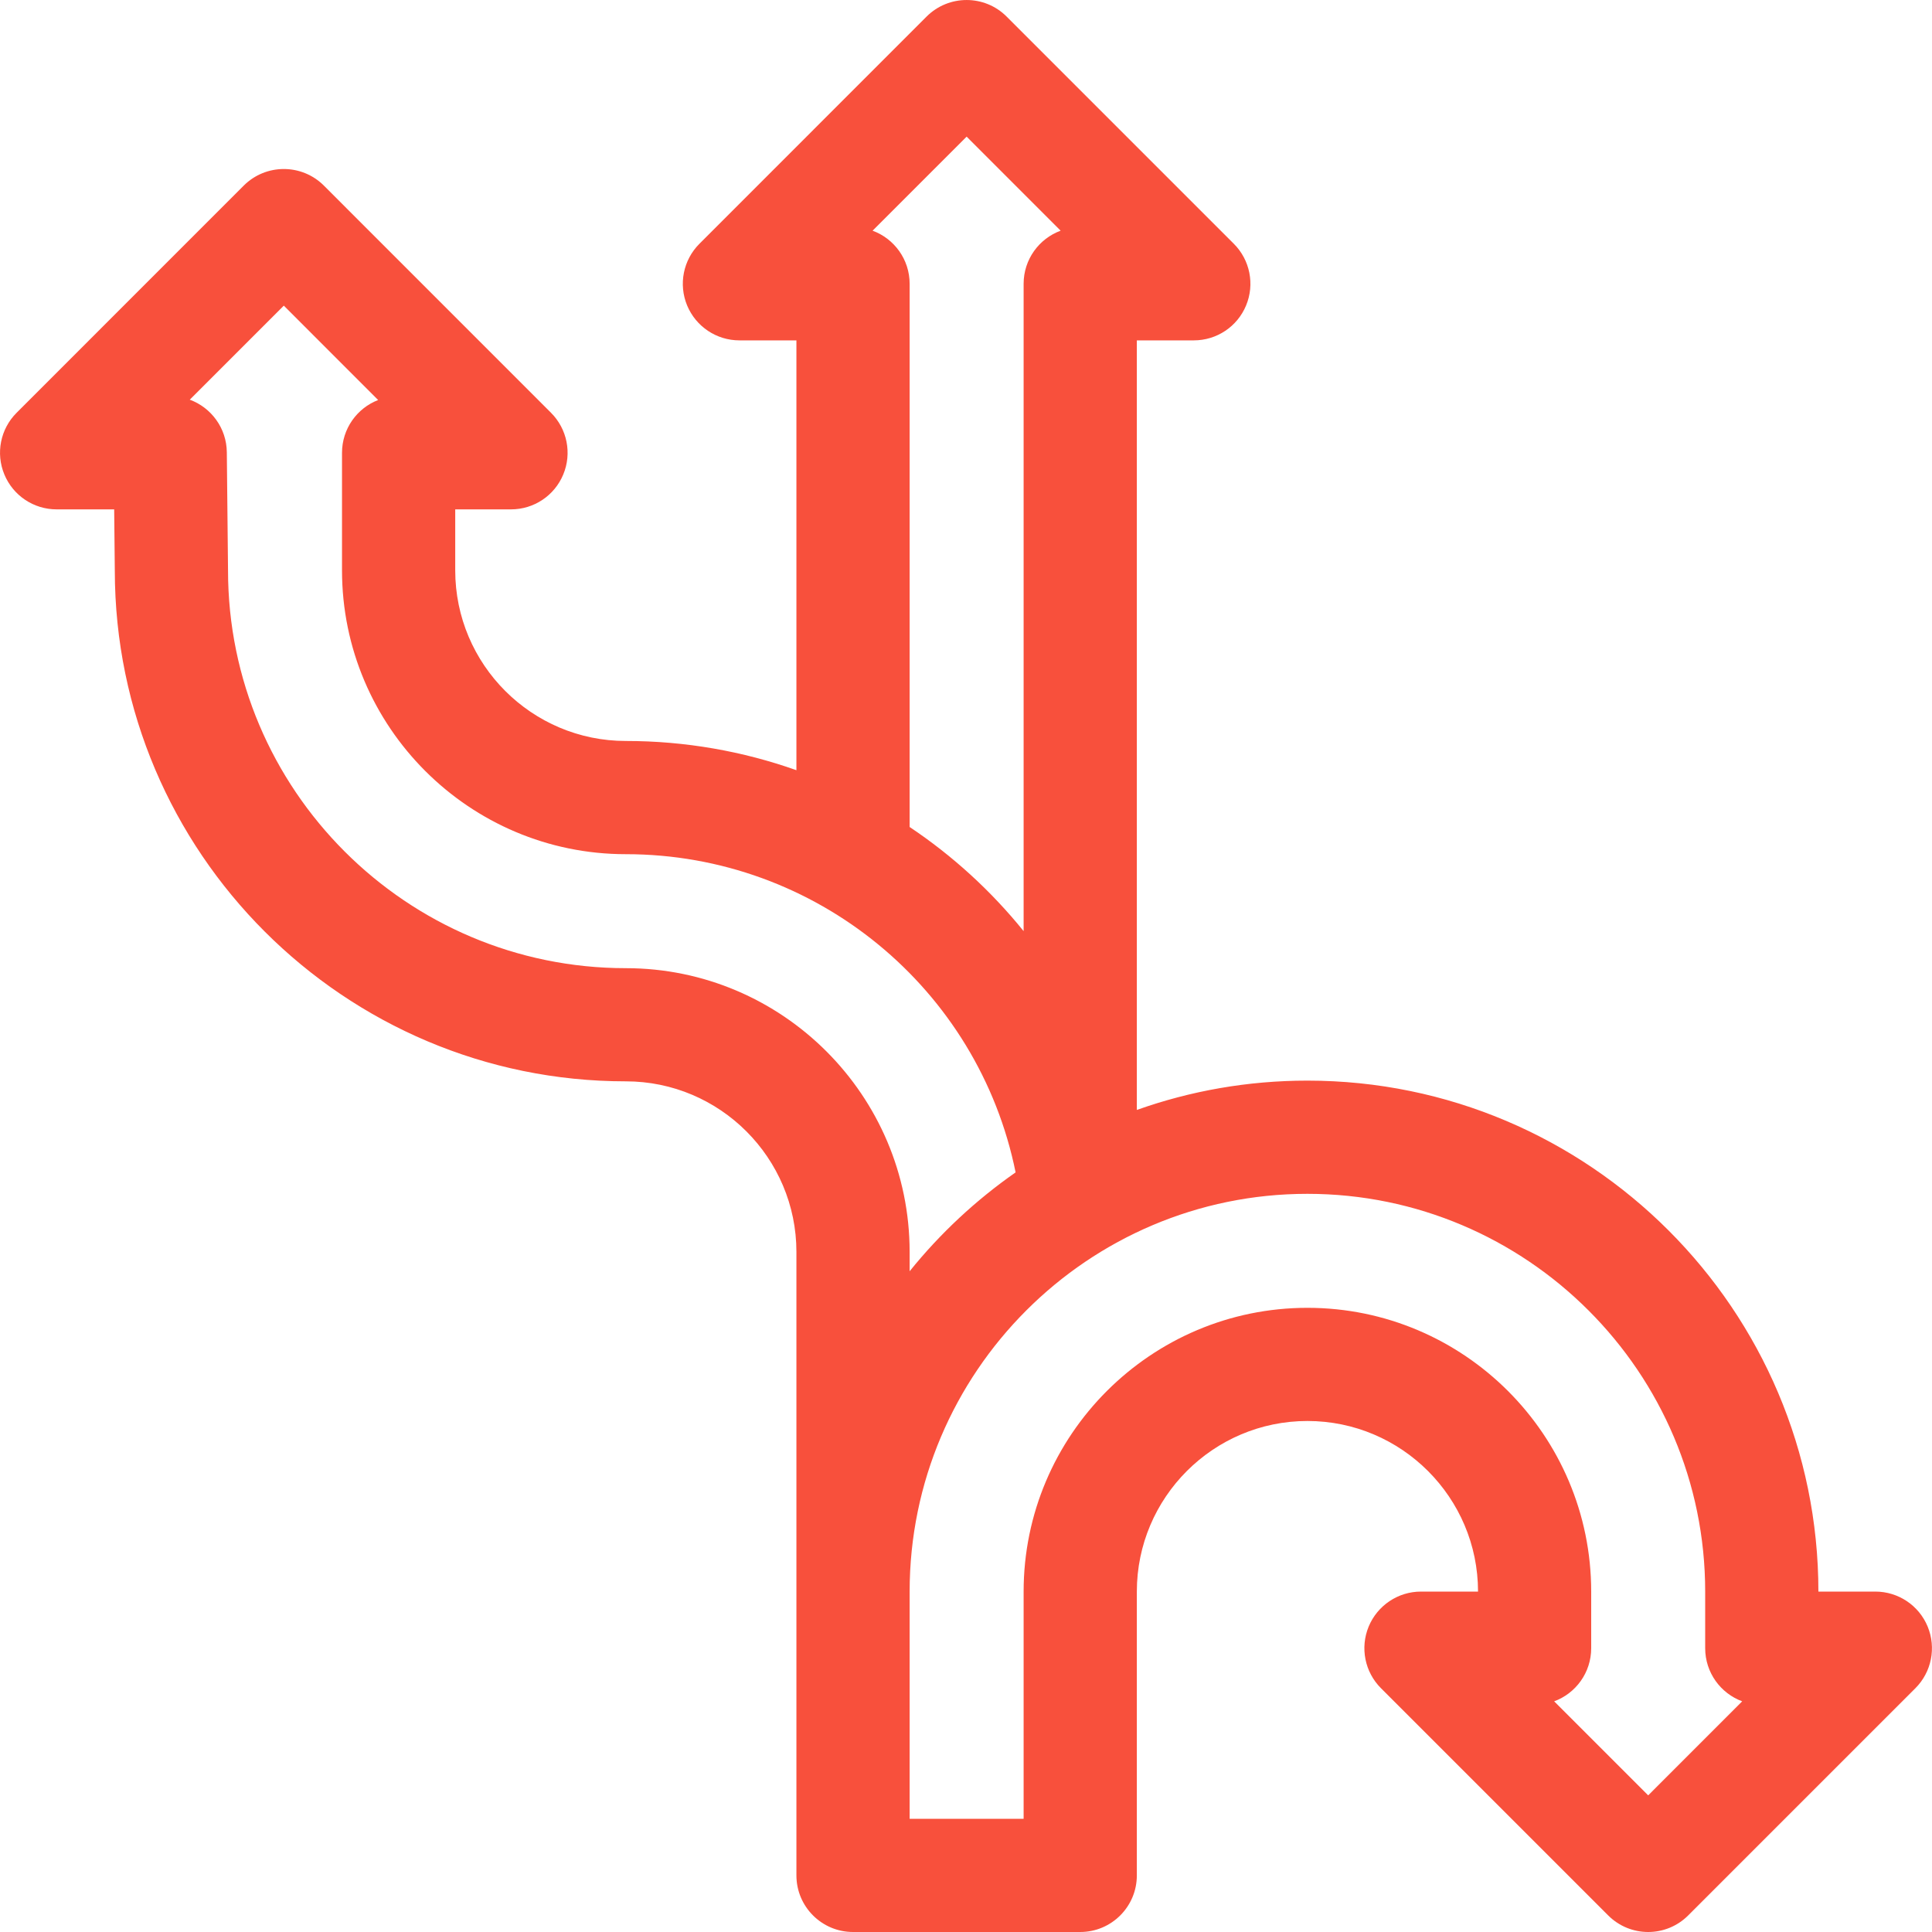 <?xml version="1.0" encoding="UTF-8"?>
<svg width="40px" height="40px" viewBox="0 0 40 40" version="1.1" xmlns="http://www.w3.org/2000/svg" xmlns:xlink="http://www.w3.org/1999/xlink">
    <title>roadmap-orange</title>
    <g id="Design" stroke="none" stroke-width="1" fill="none" fill-rule="evenodd">
        <g id="roadmap" fill="#F8503C" fill-rule="nonzero">
            <path d="M39.91,33.676 C39.729,33.238 39.301,32.952 38.827,32.952 L37.648,32.952 L37.648,32.952 C37.648,27.119 32.902,22.373 27.068,22.373 C25.83,22.373 24.642,22.587 23.537,22.98 L23.537,7.047 L24.717,7.047 C25.191,7.047 25.618,6.762 25.799,6.324 C25.981,5.886 25.88,5.382 25.545,5.047 L20.841,0.343 C20.384,-0.114 19.642,-0.114 19.184,0.343 L14.481,5.047 C14.145,5.382 14.045,5.886 14.226,6.324 C14.408,6.762 14.835,7.047 15.309,7.047 L16.489,7.047 L16.489,15.946 C15.381,15.554 14.191,15.341 12.957,15.341 C11.009,15.341 9.425,13.757 9.425,11.809 L9.425,10.546 L10.58,10.546 C11.054,10.546 11.481,10.261 11.662,9.823 C11.844,9.385 11.743,8.881 11.408,8.546 L6.705,3.842 C6.247,3.385 5.505,3.385 5.047,3.842 L0.344,8.546 C0.008,8.881 -0.092,9.385 0.09,9.823 C0.271,10.261 0.698,10.546 1.172,10.546 L2.364,10.546 L2.377,11.816 C2.381,17.646 7.126,22.388 12.957,22.388 C14.905,22.388 16.489,23.973 16.489,25.92 L16.489,38.828 C16.489,39.475 17.014,40 17.661,40 L22.365,40 C23.012,40 23.537,39.475 23.537,38.828 L23.537,32.952 C23.537,31.005 25.121,29.42 27.069,29.42 C29.016,29.42 30.601,31.005 30.601,32.952 L29.42,32.952 C28.946,32.952 28.519,33.238 28.337,33.676 C28.156,34.114 28.256,34.618 28.592,34.953 L33.295,39.656 C33.524,39.885 33.824,40 34.124,40 C34.424,40 34.724,39.885 34.953,39.656 L39.656,34.953 C39.991,34.618 40.091,34.114 39.91,33.676 Z M20.013,2.829 L21.959,4.776 C21.512,4.941 21.193,5.371 21.193,5.875 L21.193,19.278 C20.519,18.444 19.723,17.717 18.833,17.122 L18.833,5.876 C18.833,5.371 18.514,4.941 18.066,4.776 L20.013,2.829 Z M12.957,20.045 C8.416,20.045 4.721,16.35 4.721,11.809 C4.721,11.805 4.721,11.801 4.721,11.797 L4.696,9.363 C4.691,8.863 4.373,8.438 3.929,8.275 L5.876,6.328 L7.829,8.282 C7.391,8.451 7.081,8.877 7.081,9.375 L7.081,11.809 C7.081,15.049 9.717,17.685 12.957,17.685 C16.901,17.685 20.257,20.472 21.027,24.273 C20.203,24.848 19.463,25.538 18.833,26.32 L18.833,25.92 C18.833,22.68 16.197,20.045 12.957,20.045 Z M34.124,37.171 L32.177,35.224 C32.625,35.06 32.944,34.629 32.944,34.124 L32.944,32.952 C32.944,29.712 30.309,27.077 27.069,27.077 C23.829,27.077 21.193,29.712 21.193,32.952 L21.193,37.656 L18.833,37.656 L18.833,32.952 C18.833,28.411 22.527,24.717 27.068,24.717 C31.61,24.717 35.304,28.411 35.304,32.952 L35.304,34.124 C35.304,34.629 35.623,35.059 36.07,35.224 L34.124,37.171 Z" id="Shape"></path>
        </g>
    </g>
</svg>